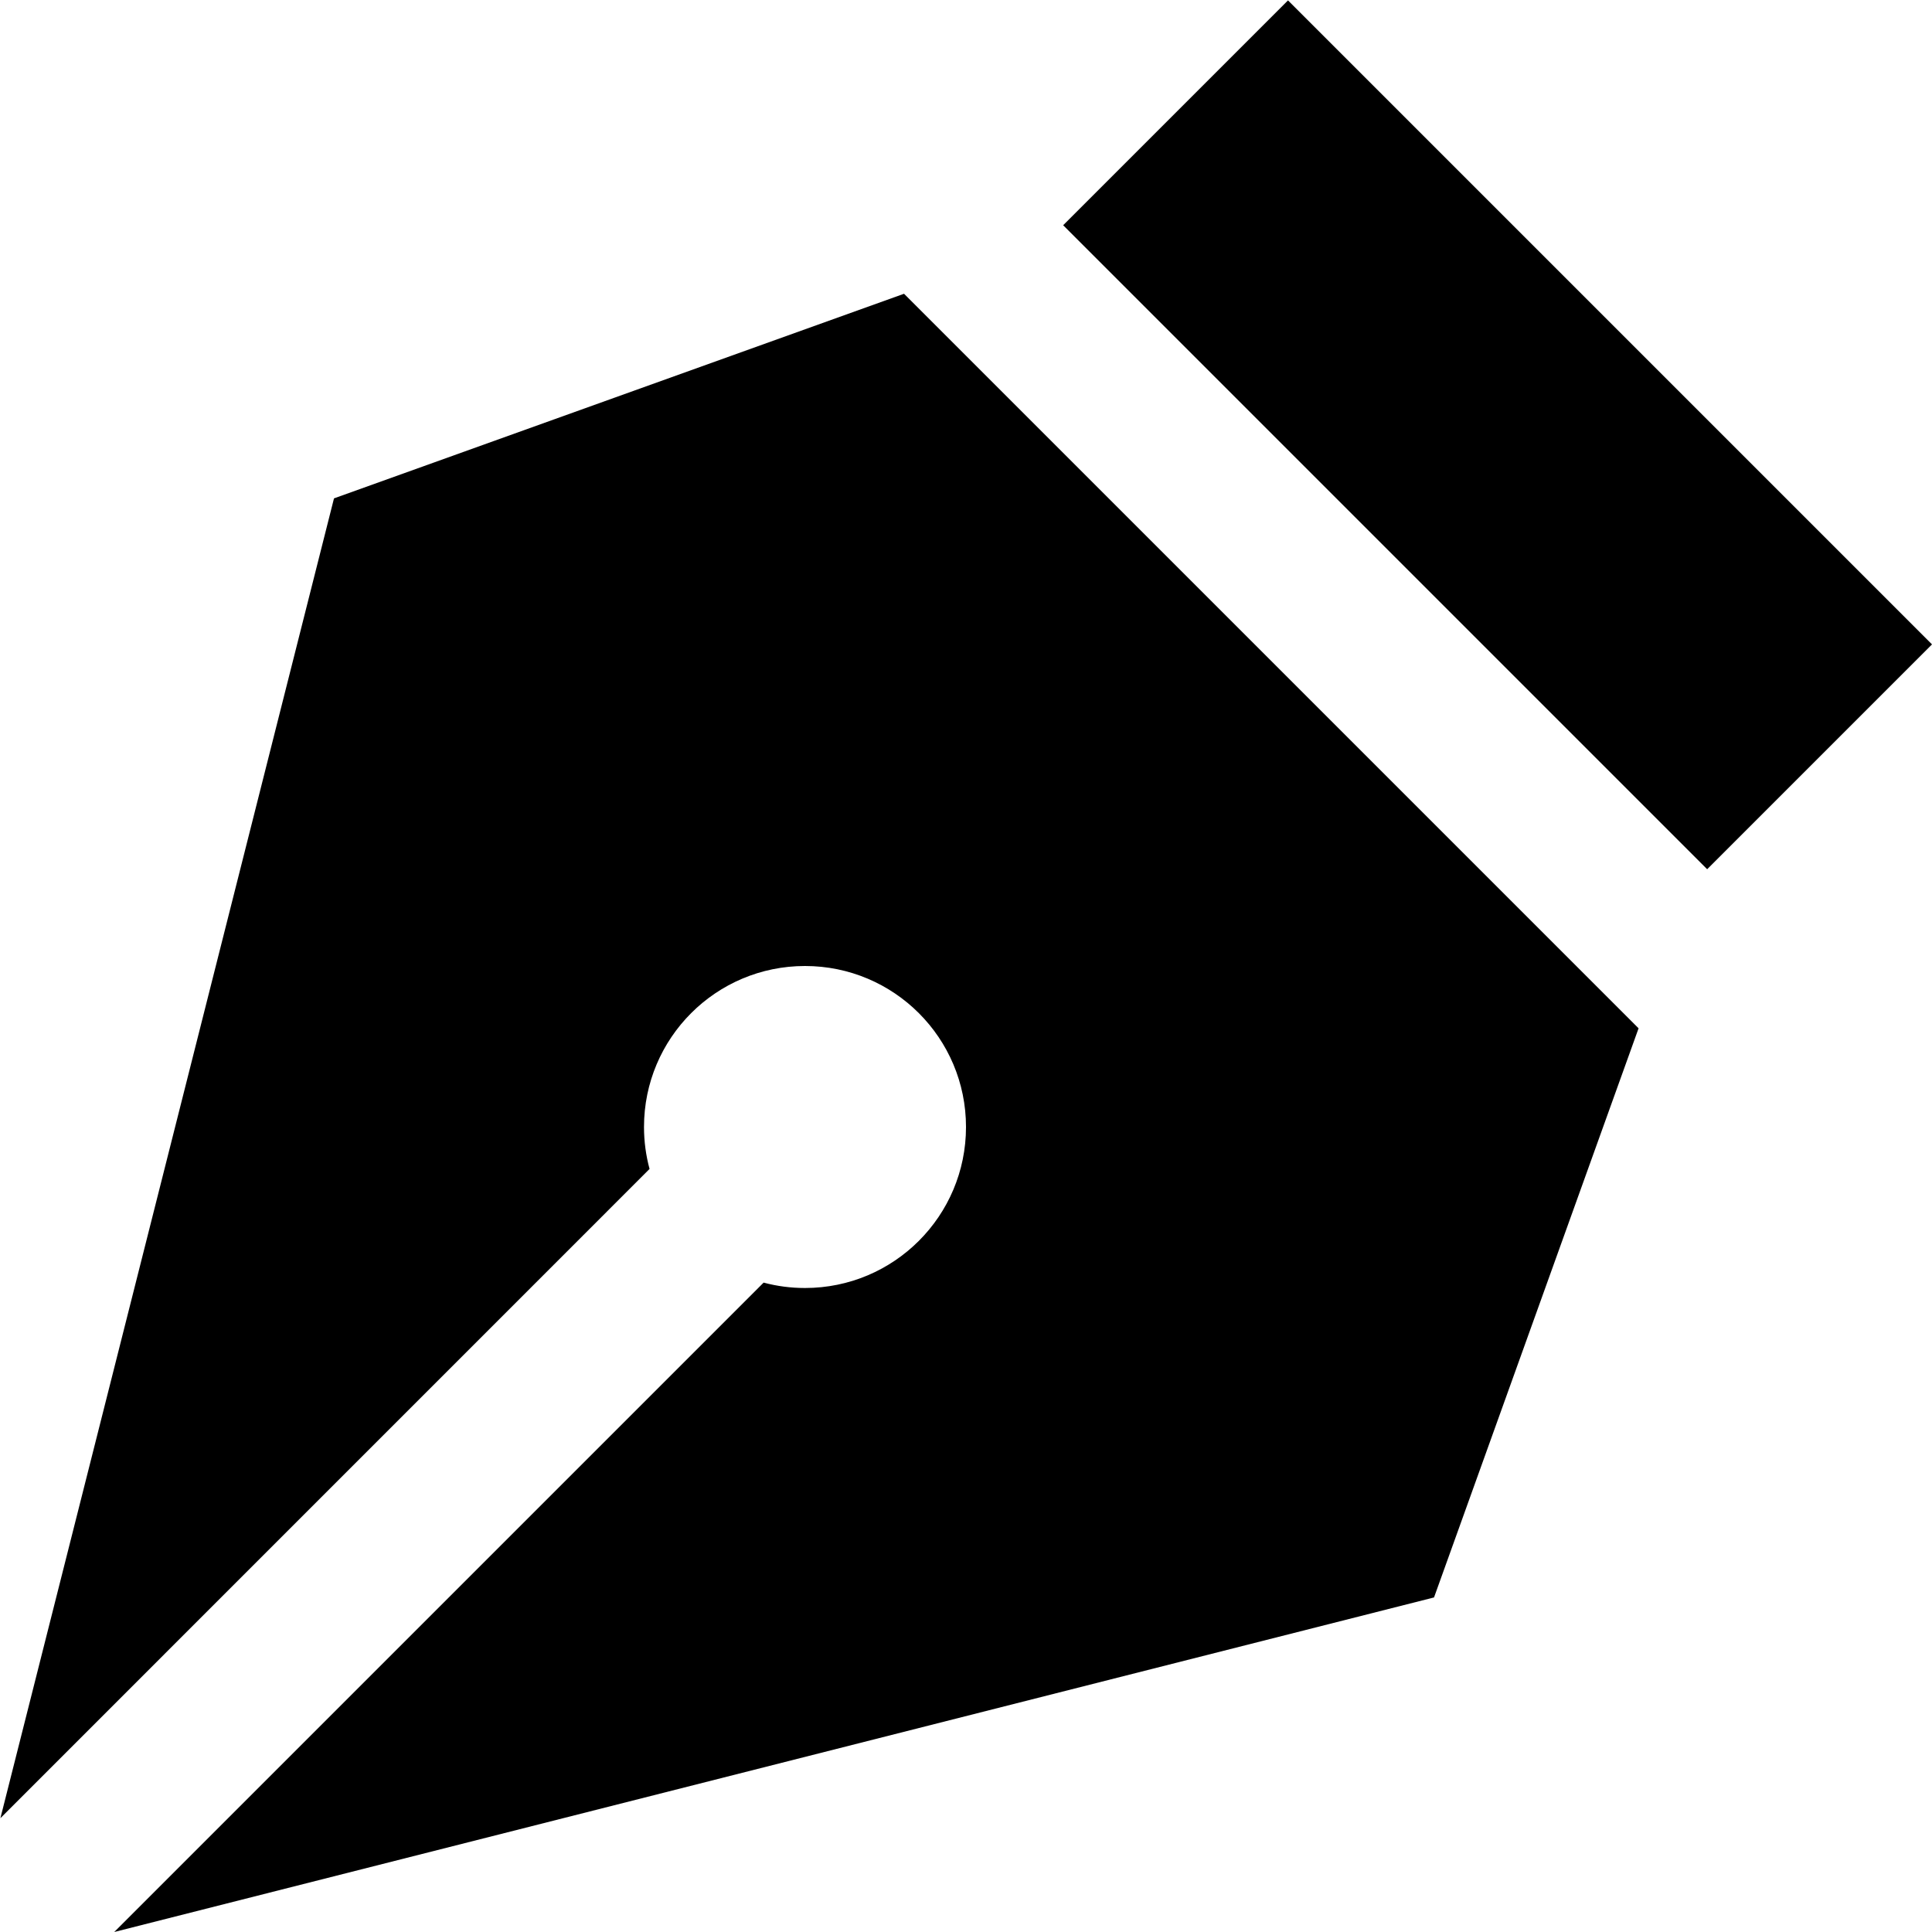 <?xml version="1.0" encoding="UTF-8"?>
<svg xmlns="http://www.w3.org/2000/svg" id="Layer_1" data-name="Layer 1" viewBox="0 0 24 24" width="512" height="512"><path d="m11.23,3.649l9.125,9.125-2.541,7.07L1.419,24l8.067-8.067c.164.044.336.067.514.067,1.105,0,2-.895,2-2s-.895-2-2-2-2,.895-2,2c0,.18.024.355.069.521L.005,22.586,4.149,6.191l7.082-2.542ZM16,.005l-2.793,2.793,8,8,2.793-2.793L16,.005Z"/></svg>

